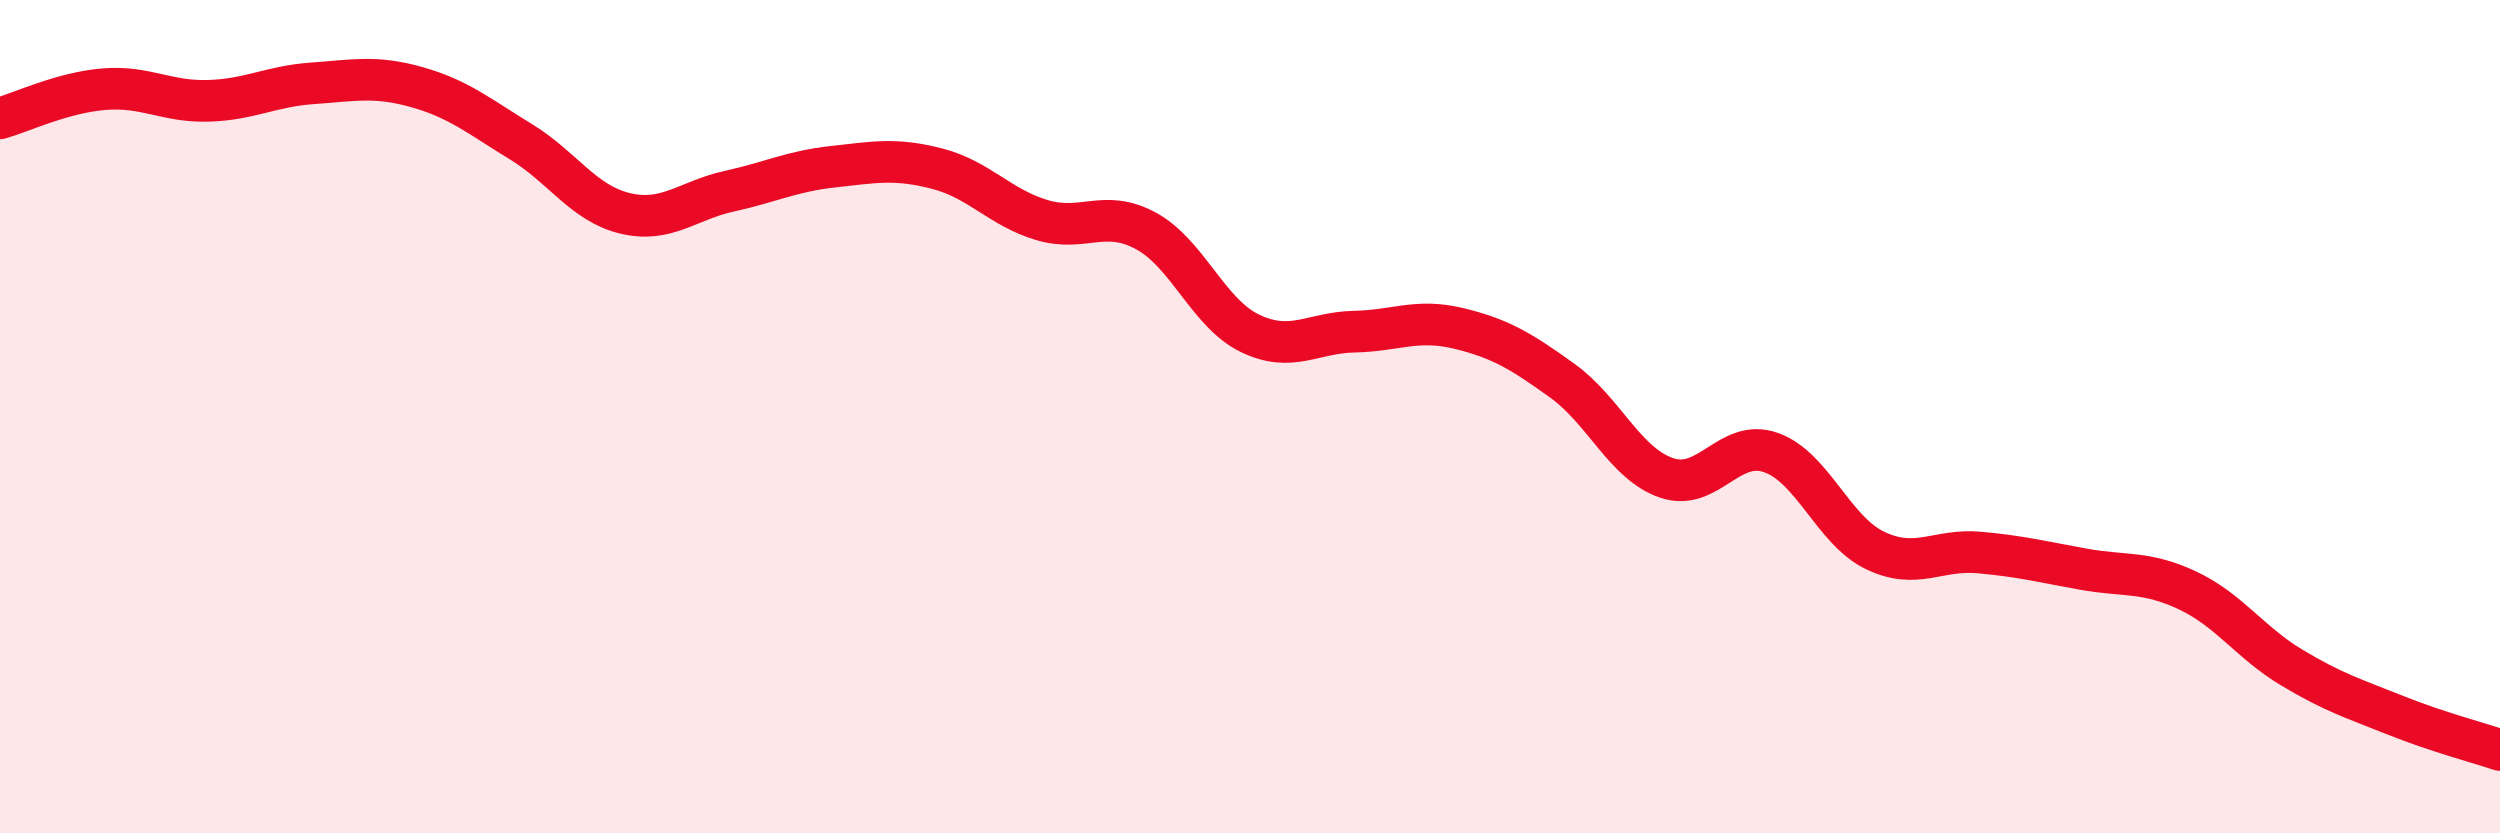 
    <svg width="60" height="20" viewBox="0 0 60 20" xmlns="http://www.w3.org/2000/svg">
      <path
        d="M 0,2.84 C 0.5,2.7 1.5,2.22 2.5,2.14 C 3.5,2.06 4,2.45 5,2.42 C 6,2.39 6.5,2.07 7.5,2 C 8.5,1.93 9,1.81 10,2.09 C 11,2.37 11.5,2.79 12.5,3.4 C 13.5,4.01 14,4.88 15,5.12 C 16,5.36 16.5,4.81 17.5,4.59 C 18.5,4.37 19,4.11 20,4 C 21,3.89 21.5,3.79 22.5,4.05 C 23.5,4.31 24,4.98 25,5.28 C 26,5.58 26.5,5 27.5,5.54 C 28.5,6.08 29,7.52 30,8 C 31,8.48 31.5,7.98 32.5,7.96 C 33.5,7.94 34,7.64 35,7.88 C 36,8.12 36.5,8.42 37.5,9.14 C 38.5,9.86 39,11.13 40,11.47 C 41,11.81 41.5,10.51 42.5,10.86 C 43.5,11.21 44,12.73 45,13.21 C 46,13.69 46.5,13.17 47.5,13.26 C 48.5,13.35 49,13.48 50,13.66 C 51,13.84 51.5,13.7 52.5,14.17 C 53.5,14.64 54,15.42 55,16.02 C 56,16.62 56.5,16.77 57.5,17.17 C 58.5,17.57 59.5,17.83 60,18L60 20L0 20Z"
        fill="#EB0A25"
        opacity="0.1"
        stroke-linecap="round"
        stroke-linejoin="round"
      />
      <path
        d="M 0,2.84 C 0.5,2.7 1.5,2.22 2.5,2.14 C 3.5,2.06 4,2.45 5,2.42 C 6,2.39 6.5,2.07 7.5,2 C 8.5,1.93 9,1.81 10,2.09 C 11,2.37 11.5,2.79 12.5,3.4 C 13.5,4.01 14,4.88 15,5.12 C 16,5.36 16.5,4.81 17.5,4.59 C 18.5,4.37 19,4.11 20,4 C 21,3.89 21.5,3.79 22.5,4.05 C 23.5,4.31 24,4.98 25,5.28 C 26,5.58 26.5,5 27.5,5.54 C 28.5,6.08 29,7.52 30,8 C 31,8.48 31.5,7.98 32.5,7.96 C 33.5,7.94 34,7.64 35,7.88 C 36,8.12 36.5,8.42 37.5,9.14 C 38.5,9.86 39,11.13 40,11.47 C 41,11.81 41.5,10.51 42.5,10.86 C 43.5,11.21 44,12.73 45,13.21 C 46,13.69 46.5,13.17 47.5,13.26 C 48.5,13.35 49,13.48 50,13.66 C 51,13.84 51.5,13.7 52.5,14.17 C 53.5,14.64 54,15.42 55,16.02 C 56,16.62 56.5,16.77 57.5,17.17 C 58.5,17.57 59.5,17.83 60,18"
        stroke="#EB0A25"
        stroke-width="1"
        fill="none"
        stroke-linecap="round"
        stroke-linejoin="round"
      />
    </svg>
  